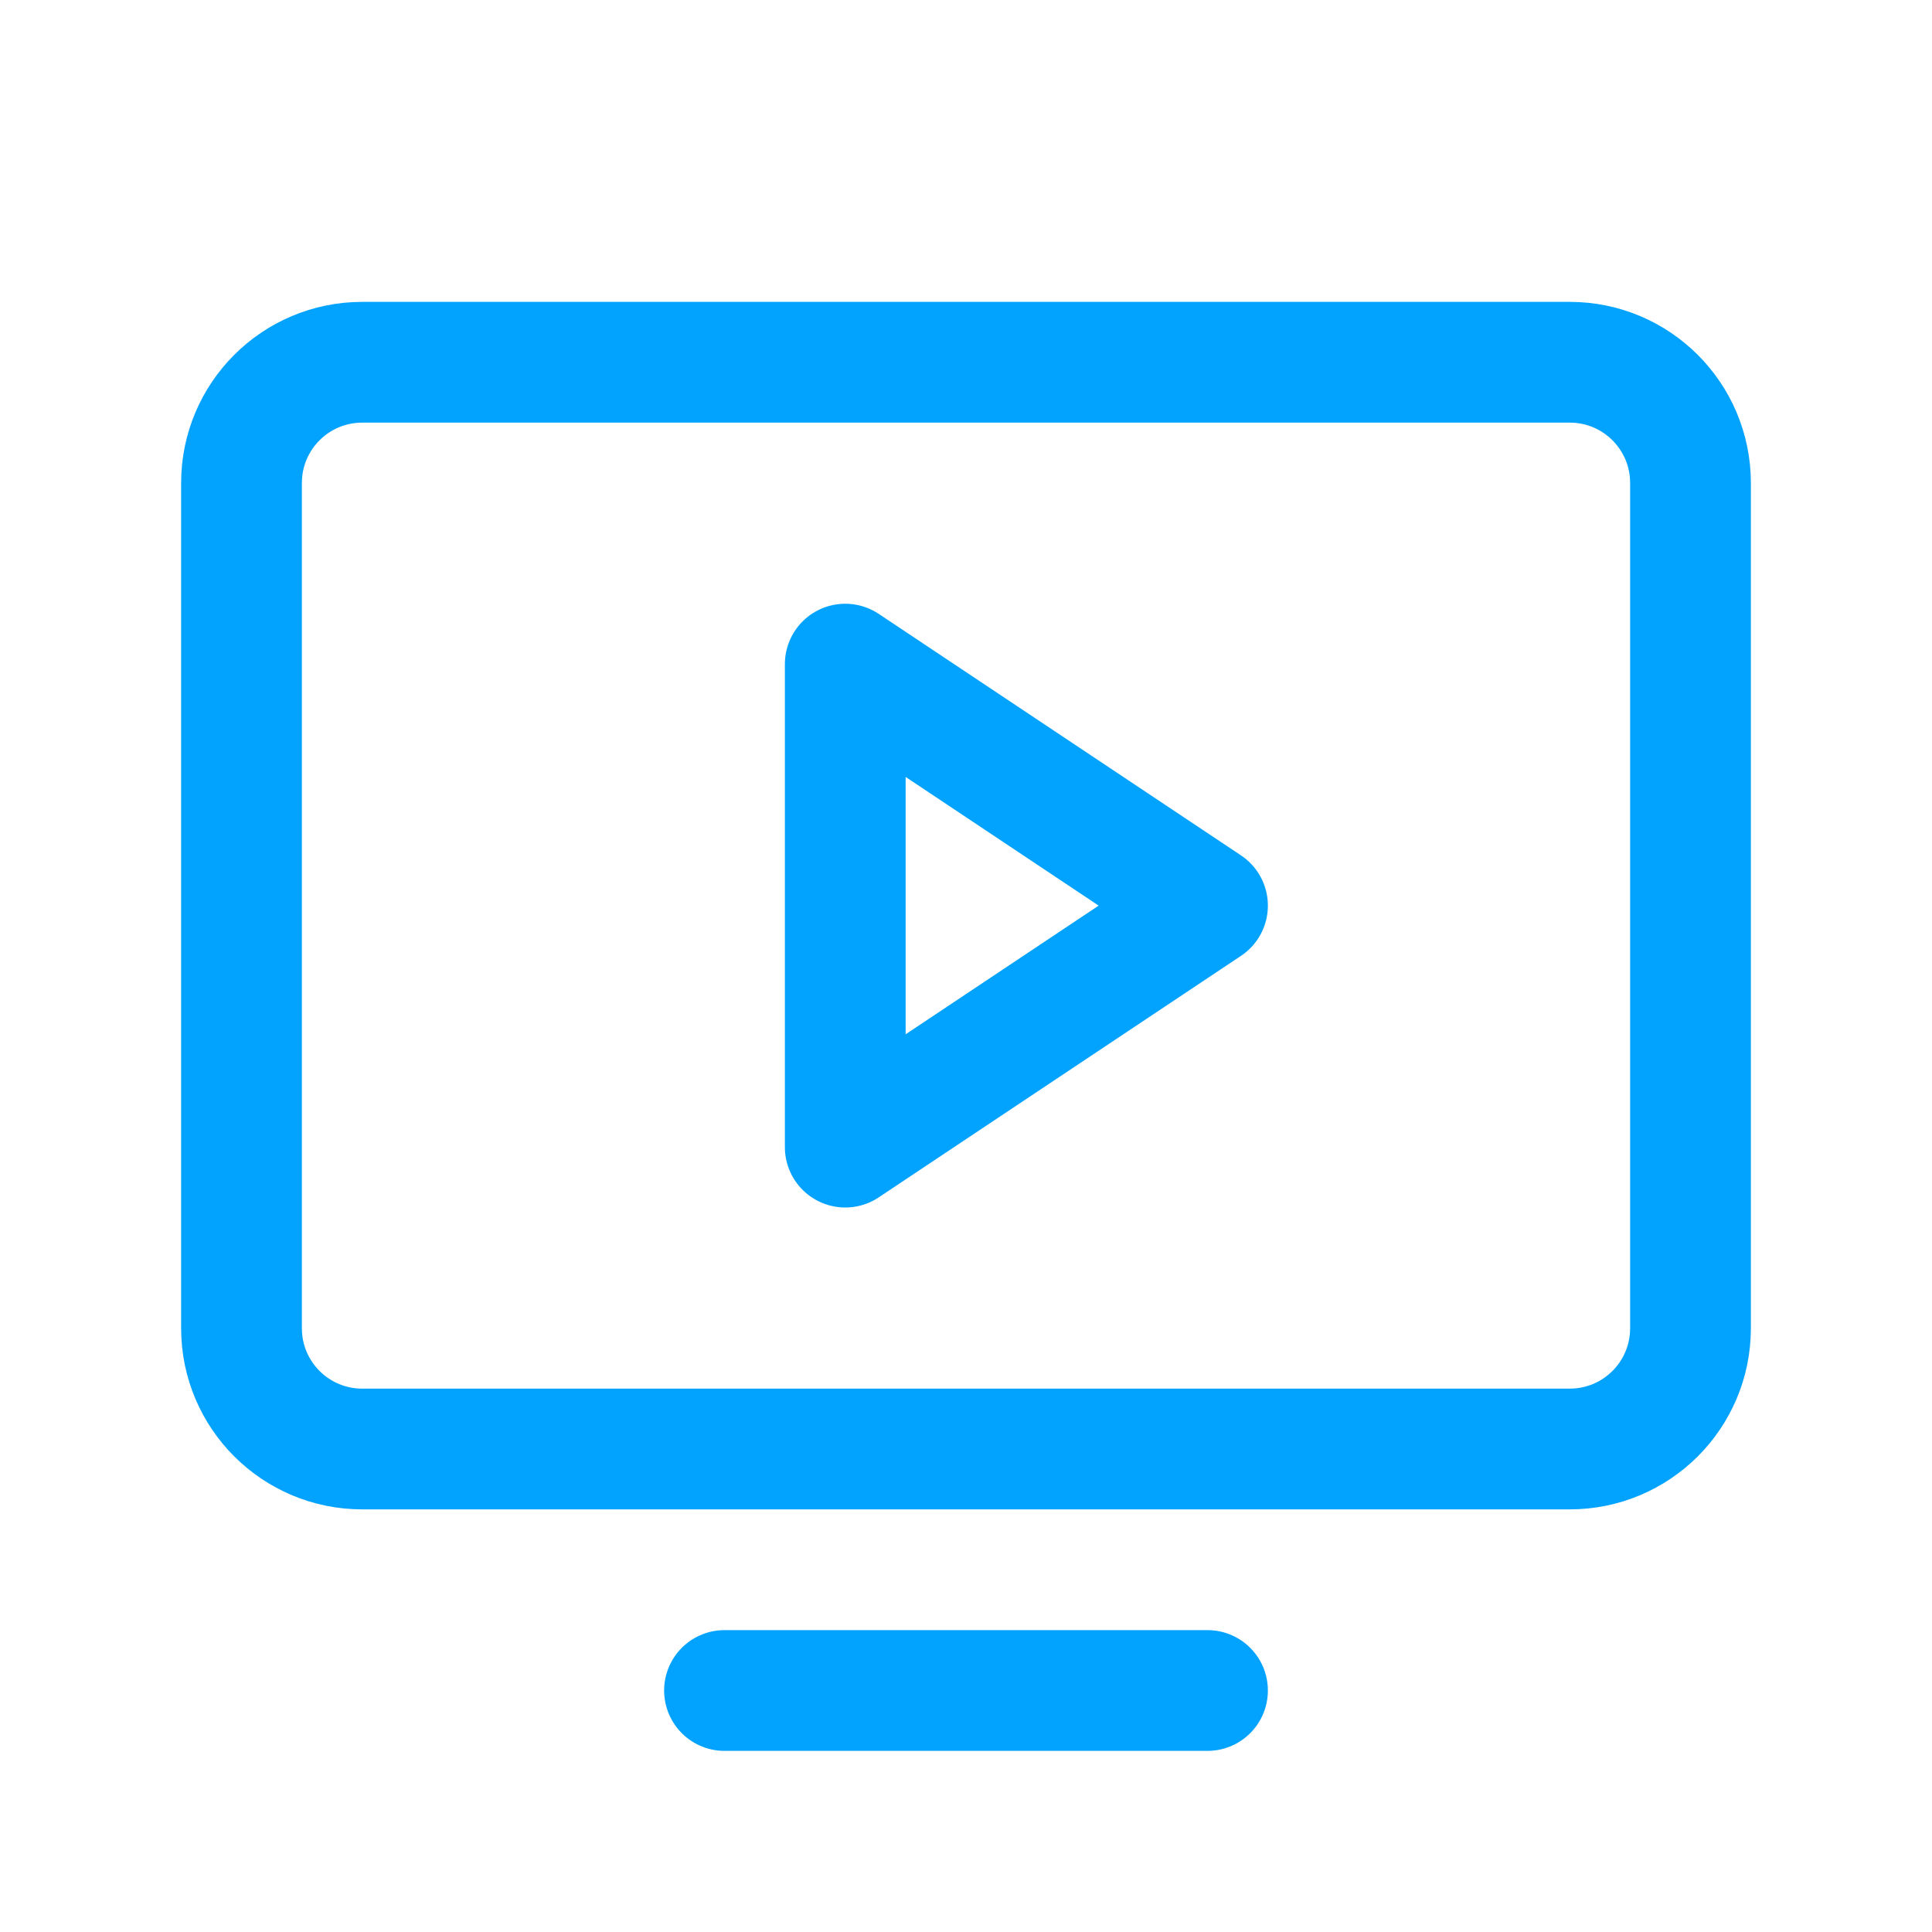 <?xml version="1.0" encoding="UTF-8"?> <svg xmlns="http://www.w3.org/2000/svg" width="32" height="32" viewBox="0 0 32 32" fill="none"> <path d="M6 24H26C27.105 24 28 23.105 28 22V8C28 6.895 27.105 6 26 6H6C4.895 6 4 6.895 4 8V22C4 23.105 4.895 24 6 24Z" stroke="#01A3FF" stroke-width="2" stroke-linecap="round" stroke-linejoin="round"></path> <path d="M20 28H12" stroke="#01A3FF" stroke-width="2" stroke-linecap="round" stroke-linejoin="round"></path> <path d="M20 15L14 11V19L20 15Z" stroke="#01A3FF" stroke-width="2" stroke-linecap="round" stroke-linejoin="round"></path> </svg> 